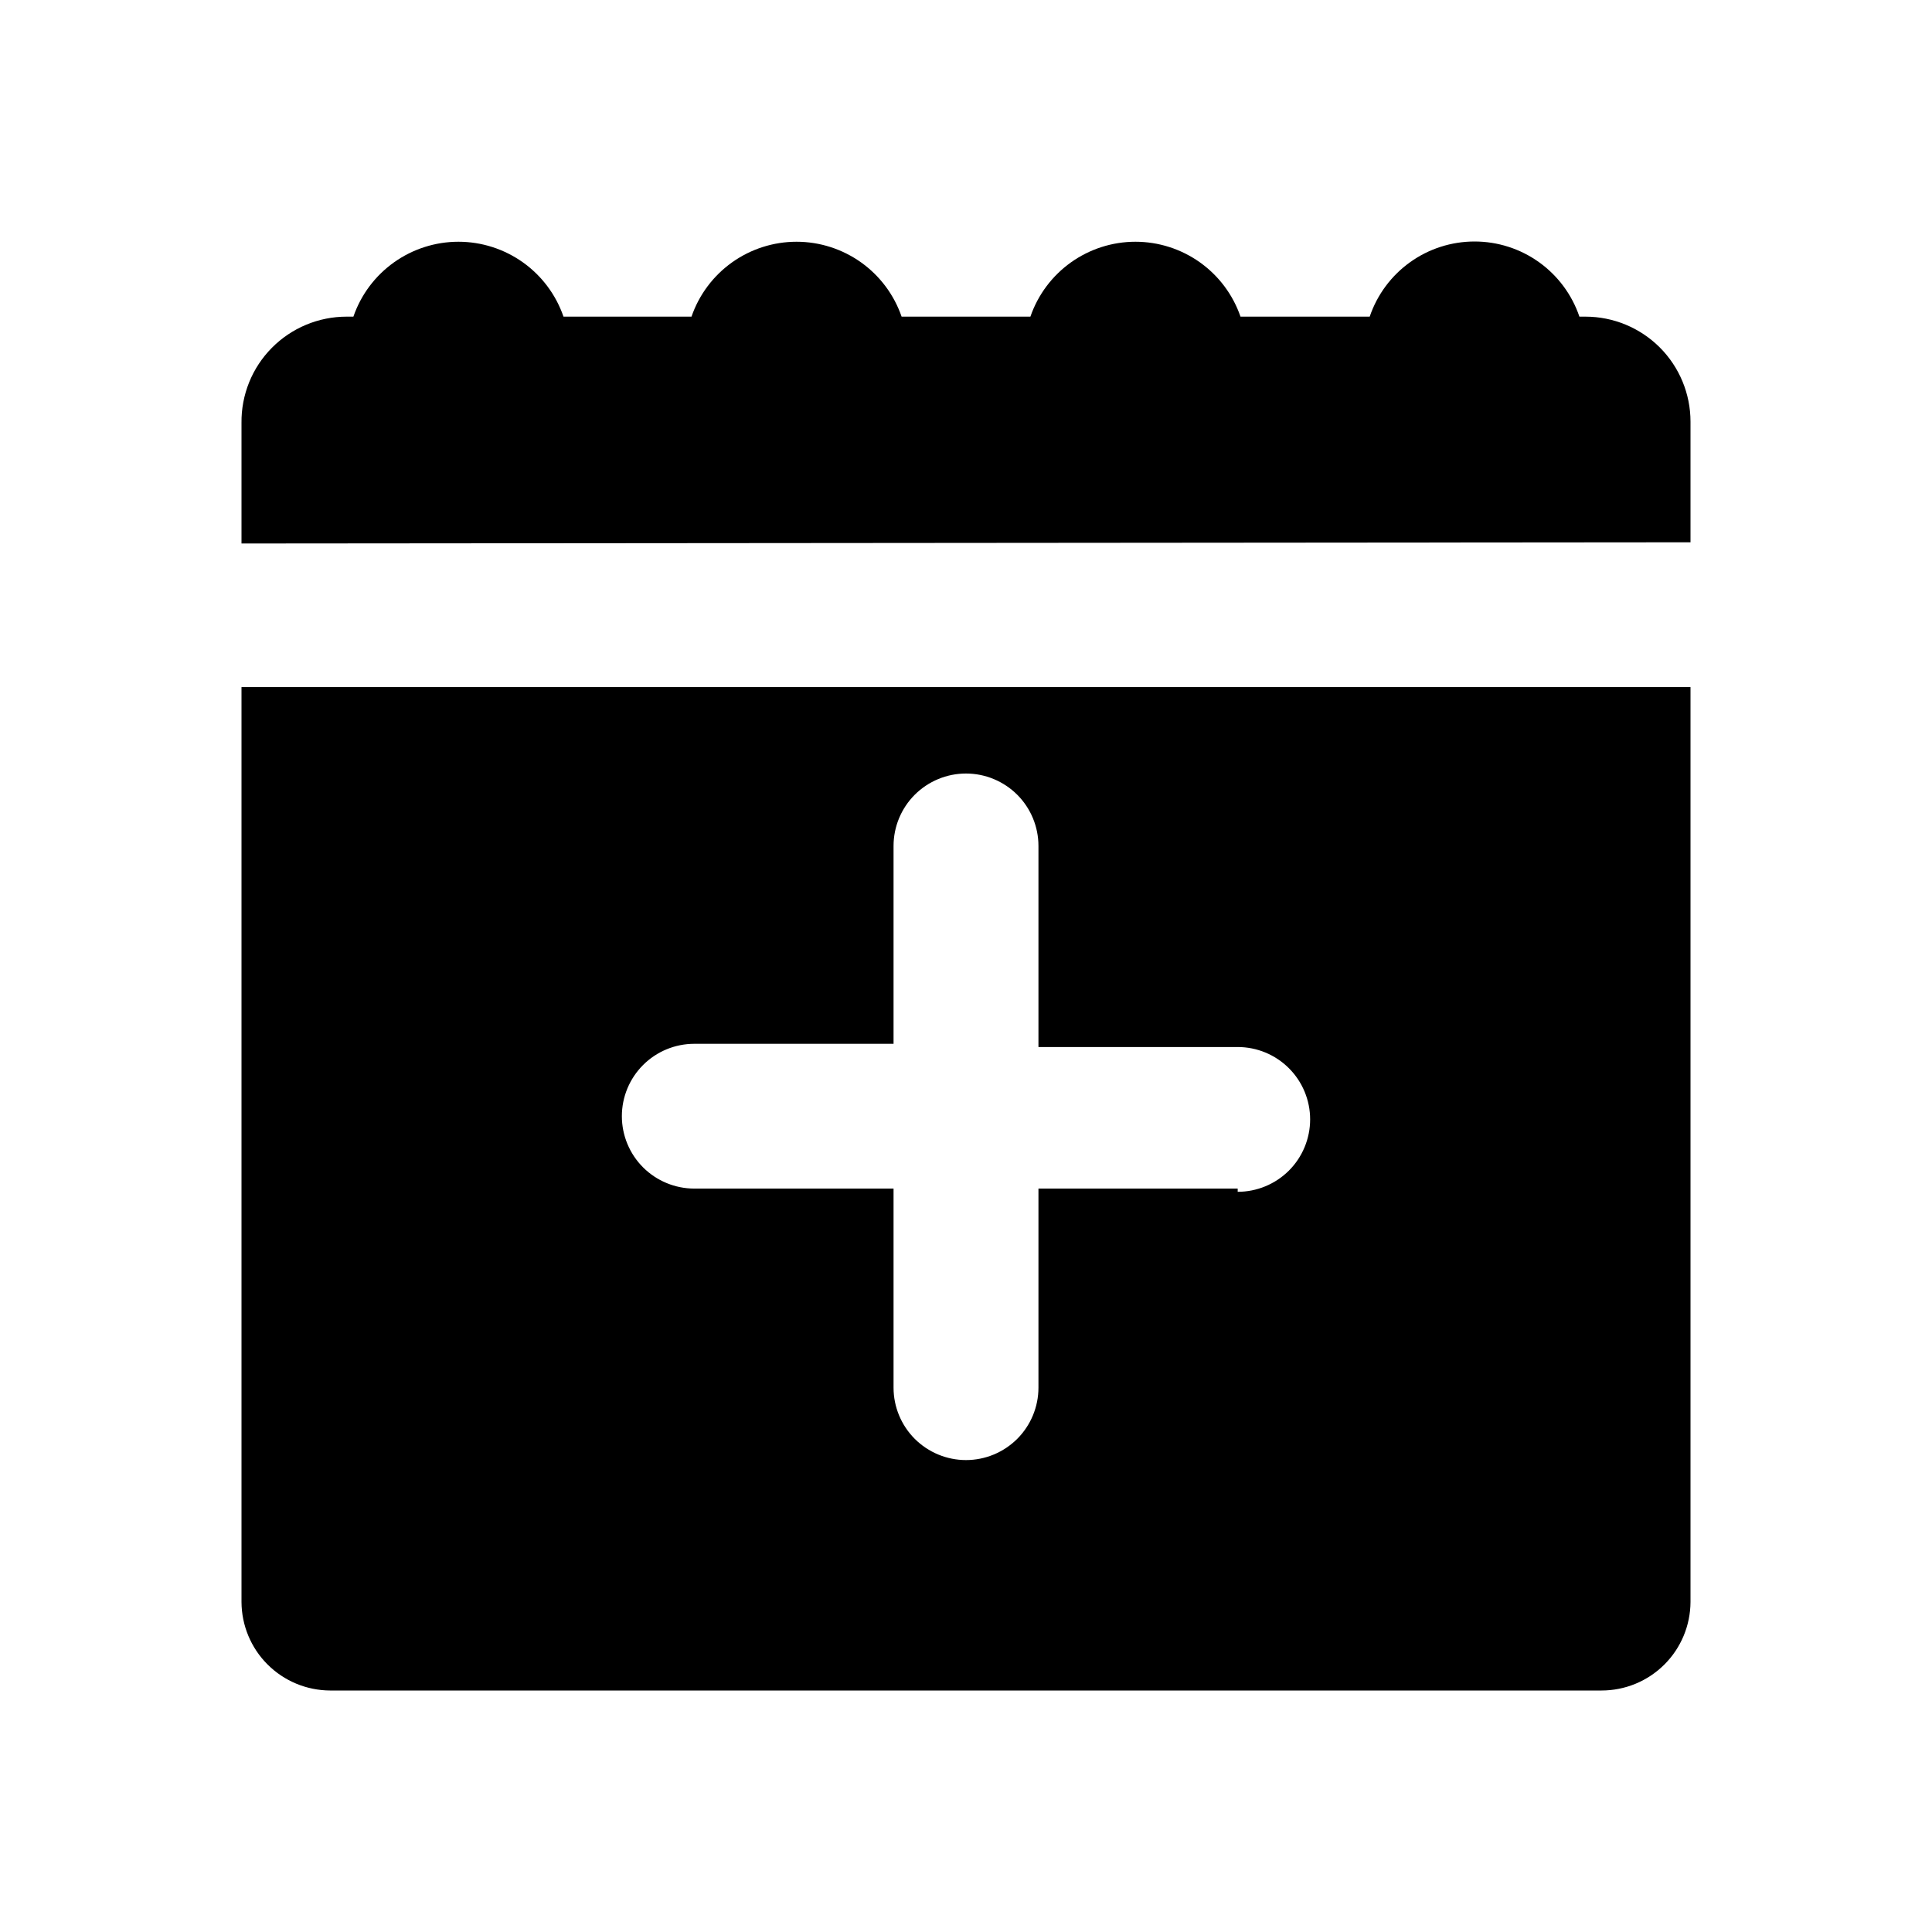 <svg width="48" height="48" viewBox="0 0 48 48" fill="none" xmlns="http://www.w3.org/2000/svg">
<path d="M42 13.473V10.475C42 9.784 41.725 9.12 41.236 8.631C40.746 8.142 40.082 7.867 39.39 7.867H39.24C39.056 7.323 38.705 6.85 38.238 6.515C37.771 6.18 37.21 6 36.635 6C36.06 6 35.499 6.18 35.032 6.515C34.565 6.85 34.214 7.323 34.03 7.867H30.82C30.633 7.324 30.281 6.853 29.813 6.519C29.345 6.186 28.785 6.006 28.21 6.006C27.635 6.006 27.075 6.186 26.607 6.519C26.139 6.853 25.787 7.324 25.6 7.867H22.4C22.213 7.324 21.861 6.853 21.393 6.519C20.925 6.186 20.365 6.006 19.79 6.006C19.215 6.006 18.655 6.186 18.187 6.519C17.719 6.853 17.367 7.324 17.18 7.867H14C13.813 7.324 13.461 6.853 12.993 6.519C12.525 6.186 11.965 6.006 11.39 6.006C10.815 6.006 10.255 6.186 9.787 6.519C9.319 6.853 8.967 7.324 8.78 7.867H8.61C8.265 7.867 7.923 7.936 7.604 8.069C7.286 8.202 6.997 8.396 6.754 8.642C6.511 8.887 6.319 9.178 6.19 9.498C6.061 9.818 5.996 10.16 6 10.505V13.503L42 13.473Z" fill="black"/>
<path d="M6 17.07V39.802C6.003 40.384 6.235 40.942 6.647 41.353C7.059 41.765 7.617 41.997 8.2 42H39.79C40.374 42 40.935 41.769 41.349 41.357C41.763 40.945 41.997 40.386 42 39.802V17.07H6ZM30.75 29.53H25.8V34.476C25.8 34.953 25.61 35.41 25.273 35.748C24.935 36.085 24.477 36.275 24 36.275C23.523 36.275 23.065 36.085 22.727 35.748C22.39 35.41 22.2 34.953 22.2 34.476V29.53H17.25C16.773 29.53 16.315 29.34 15.977 29.003C15.64 28.666 15.45 28.208 15.45 27.731C15.45 27.254 15.64 26.797 15.977 26.46C16.315 26.122 16.773 25.933 17.25 25.933H22.2V21.017C22.2 20.54 22.39 20.082 22.727 19.745C23.065 19.408 23.523 19.218 24 19.218C24.477 19.218 24.935 19.408 25.273 19.745C25.61 20.082 25.8 20.54 25.8 21.017V26.013H30.75C31.227 26.013 31.685 26.202 32.023 26.54C32.36 26.877 32.55 27.334 32.55 27.811C32.55 28.288 32.36 28.746 32.023 29.083C31.685 29.42 31.227 29.61 30.75 29.61V29.53Z" fill="black"/>
</svg>
